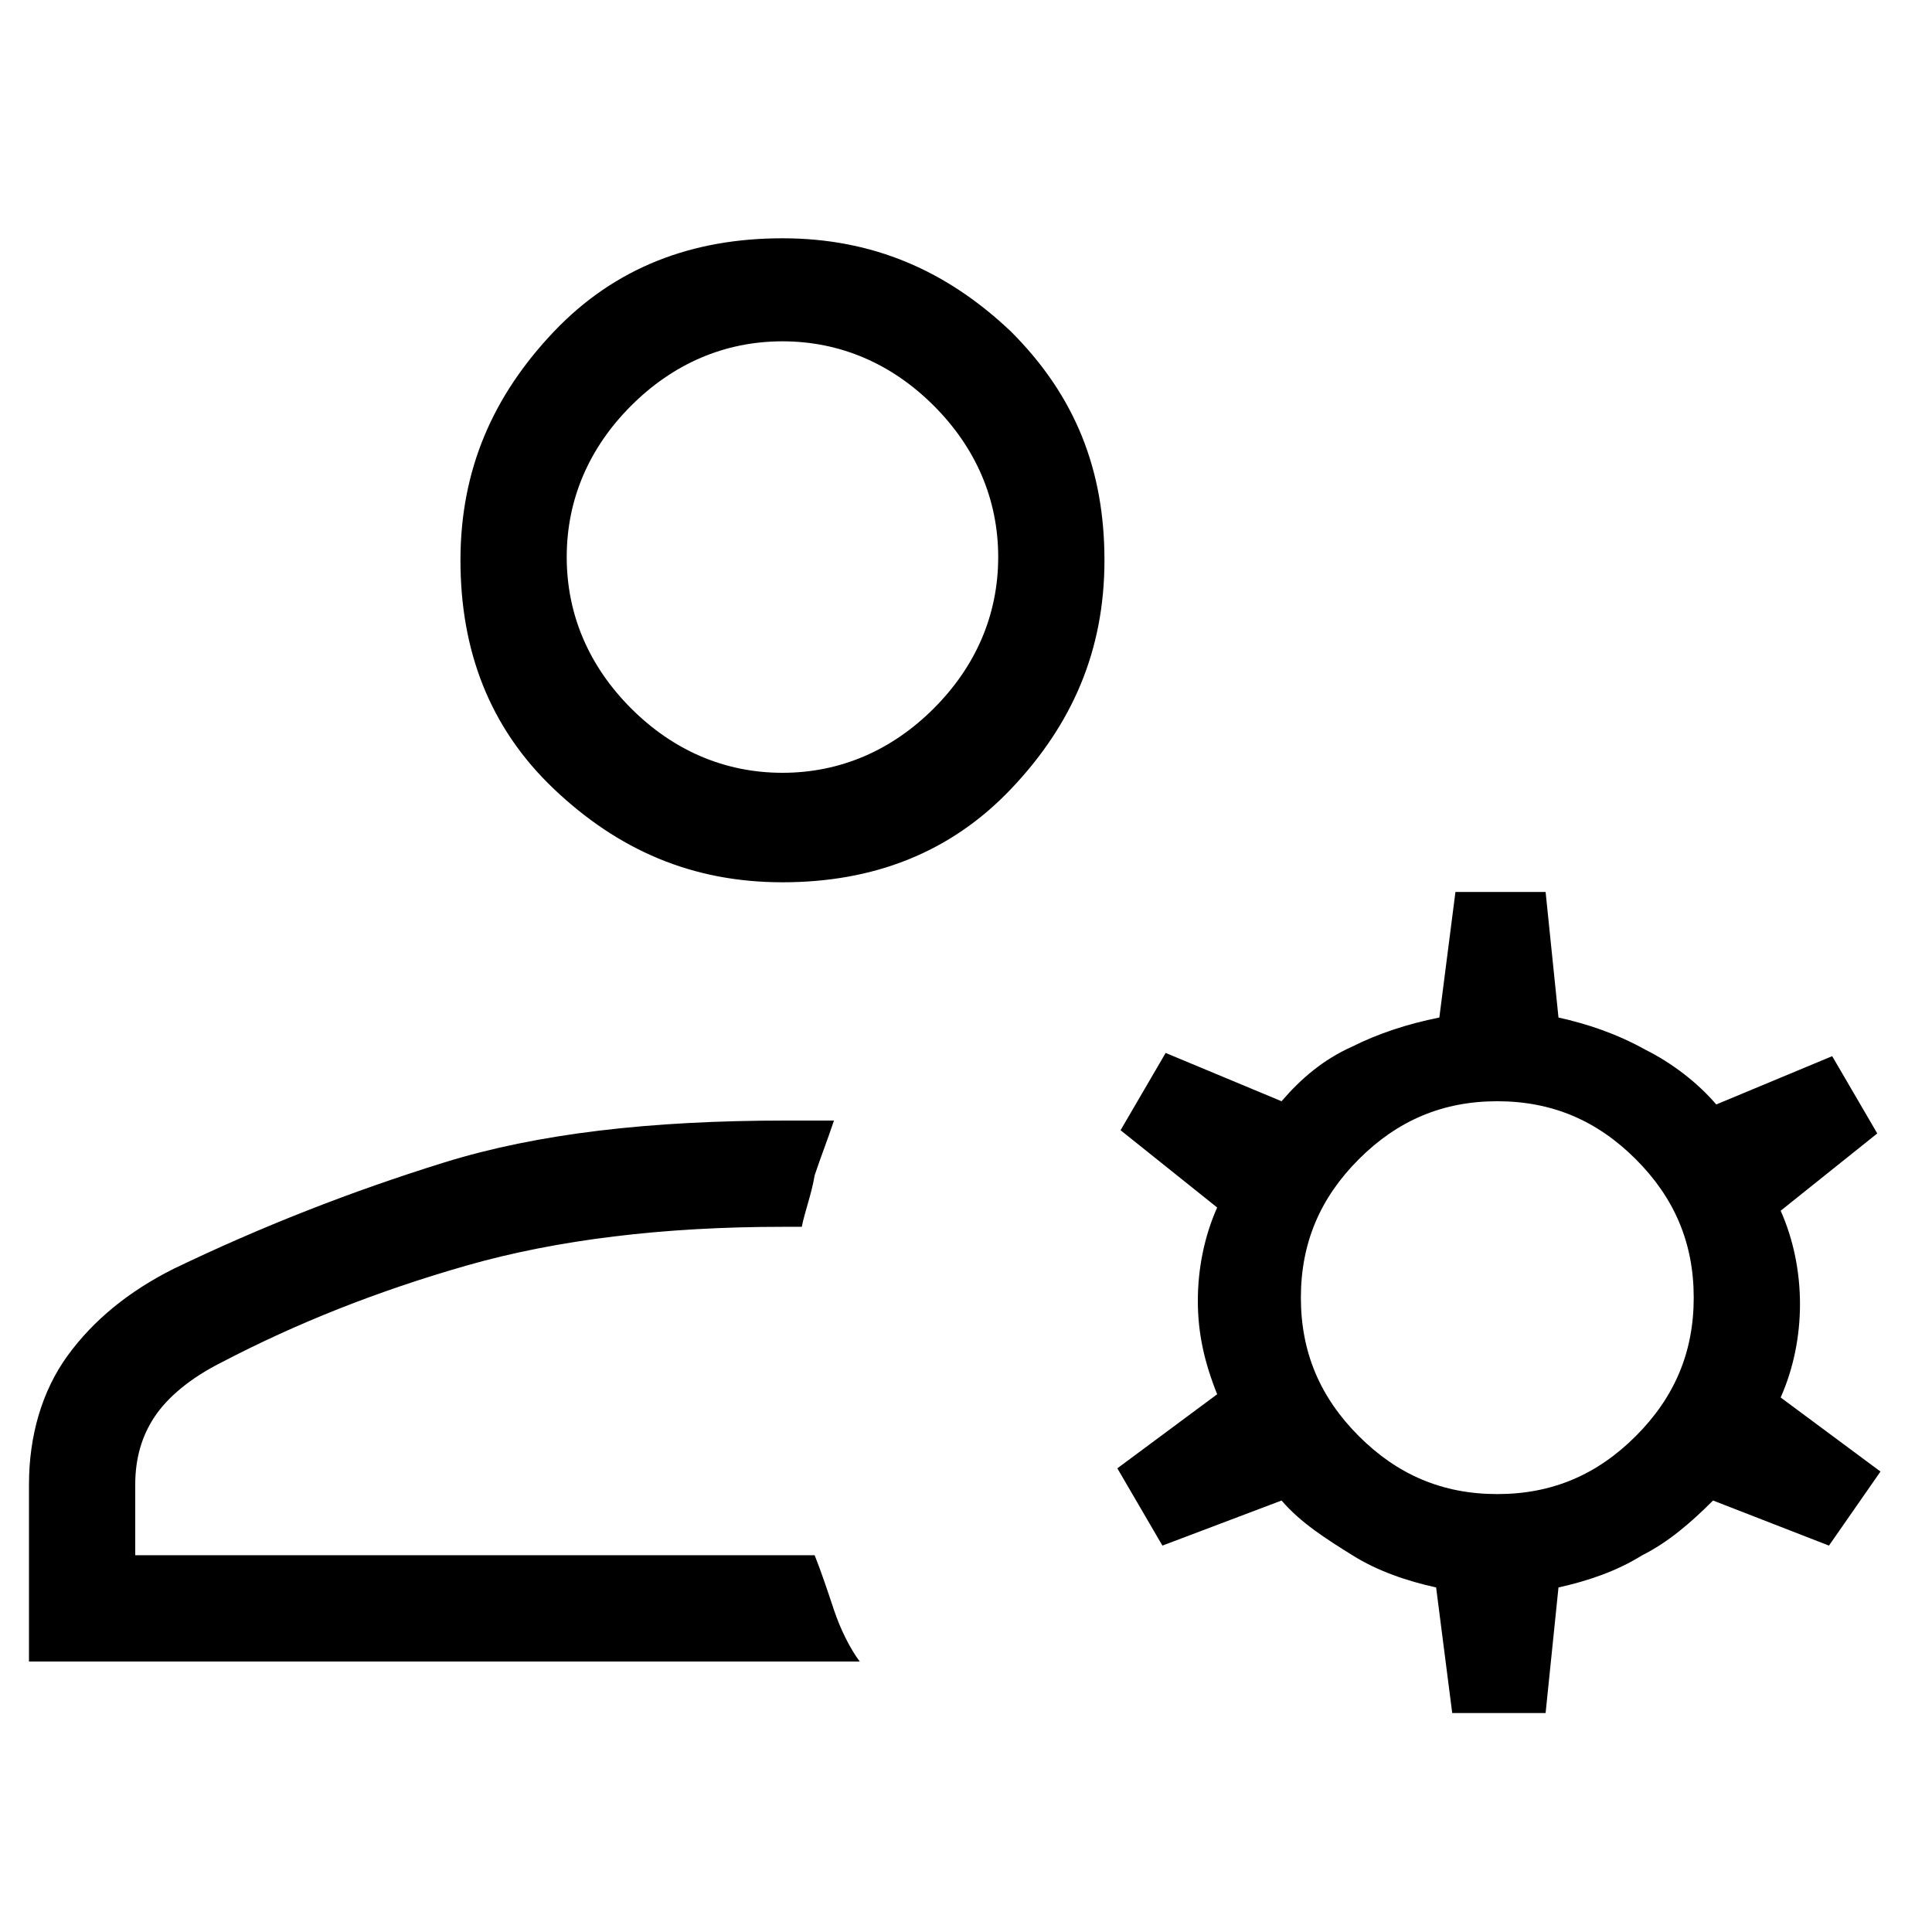 <?xml version="1.0" encoding="UTF-8"?>
<!-- Generator: Adobe Illustrator 28.3.0, SVG Export Plug-In . SVG Version: 6.00 Build 0)  -->
<svg xmlns="http://www.w3.org/2000/svg" xmlns:xlink="http://www.w3.org/1999/xlink" version="1.1" id="Layer_1" x="0px" y="0px" viewBox="0 0 60 60" style="enable-background:new 0 0 60 60;" xml:space="preserve">
<path d="M24.3,27.4c-2.8,0-5.1-1-7.1-2.9s-2.9-4.3-2.9-7.1c0-2.8,1-5.1,2.9-7.1s4.3-2.9,7.1-2.9s5.1,1,7.1,2.9c2,2,2.9,4.3,2.9,7.1  c0,2.8-1,5.1-2.9,7.1S27.1,27.4,24.3,27.4z M0.9,51.6v-5.5c0-1.5,0.4-2.9,1.2-4c0.8-1.1,1.9-2,3.3-2.7c2.7-1.3,5.5-2.4,8.4-3.3  c2.9-0.9,6.4-1.3,10.6-1.3h0.8c0.2,0,0.5,0,0.7,0c-0.2,0.6-0.4,1.1-0.6,1.7c-0.1,0.6-0.3,1.1-0.4,1.6h-0.6c-3.7,0-7,0.4-9.8,1.2  c-2.8,0.8-5.3,1.8-7.6,3c-1,0.5-1.7,1.1-2.1,1.7c-0.4,0.6-0.6,1.3-0.6,2.1v2.2h21.1c0.2,0.5,0.4,1.1,0.6,1.7  c0.2,0.6,0.5,1.2,0.8,1.6C26.7,51.6,0.9,51.6,0.9,51.6z M45.1,53.2l-0.5-3.9c-0.9-0.2-1.8-0.5-2.6-1c-0.8-0.5-1.6-1-2.2-1.7L36.1,48  l-1.4-2.4l3.1-2.3c-0.4-1-0.6-1.9-0.6-2.9c0-1,0.2-2,0.6-2.9l-3-2.4l1.4-2.4l3.6,1.5c0.6-0.7,1.3-1.3,2.2-1.7  c0.8-0.4,1.7-0.7,2.7-0.9l0.5-3.9h2.8l0.4,3.9c0.9,0.2,1.8,0.5,2.7,1c0.8,0.4,1.6,1,2.2,1.7l3.6-1.5l1.4,2.4l-3,2.4  c0.4,0.9,0.6,1.9,0.6,2.9s-0.2,2-0.6,2.9l3.1,2.3L56.8,48l-3.6-1.4c-0.7,0.7-1.4,1.3-2.2,1.7c-0.8,0.5-1.7,0.8-2.6,1l-0.4,3.9  C47.9,53.2,45.1,53.2,45.1,53.2z M46.5,46.4c1.7,0,3.1-0.6,4.3-1.8c1.2-1.2,1.8-2.6,1.8-4.3c0-1.7-0.6-3.1-1.8-4.3  c-1.2-1.2-2.6-1.8-4.3-1.8s-3.1,0.6-4.3,1.8c-1.2,1.2-1.8,2.6-1.8,4.3c0,1.7,0.6,3.1,1.8,4.3C43.4,45.8,44.8,46.4,46.5,46.4z   M24.3,24c1.8,0,3.4-0.7,4.7-2s2-2.9,2-4.7s-0.7-3.4-2-4.7s-2.9-2-4.7-2s-3.4,0.7-4.7,2s-2,2.9-2,4.7s0.7,3.4,2,4.7S22.5,24,24.3,24  z"></path>
</svg>
